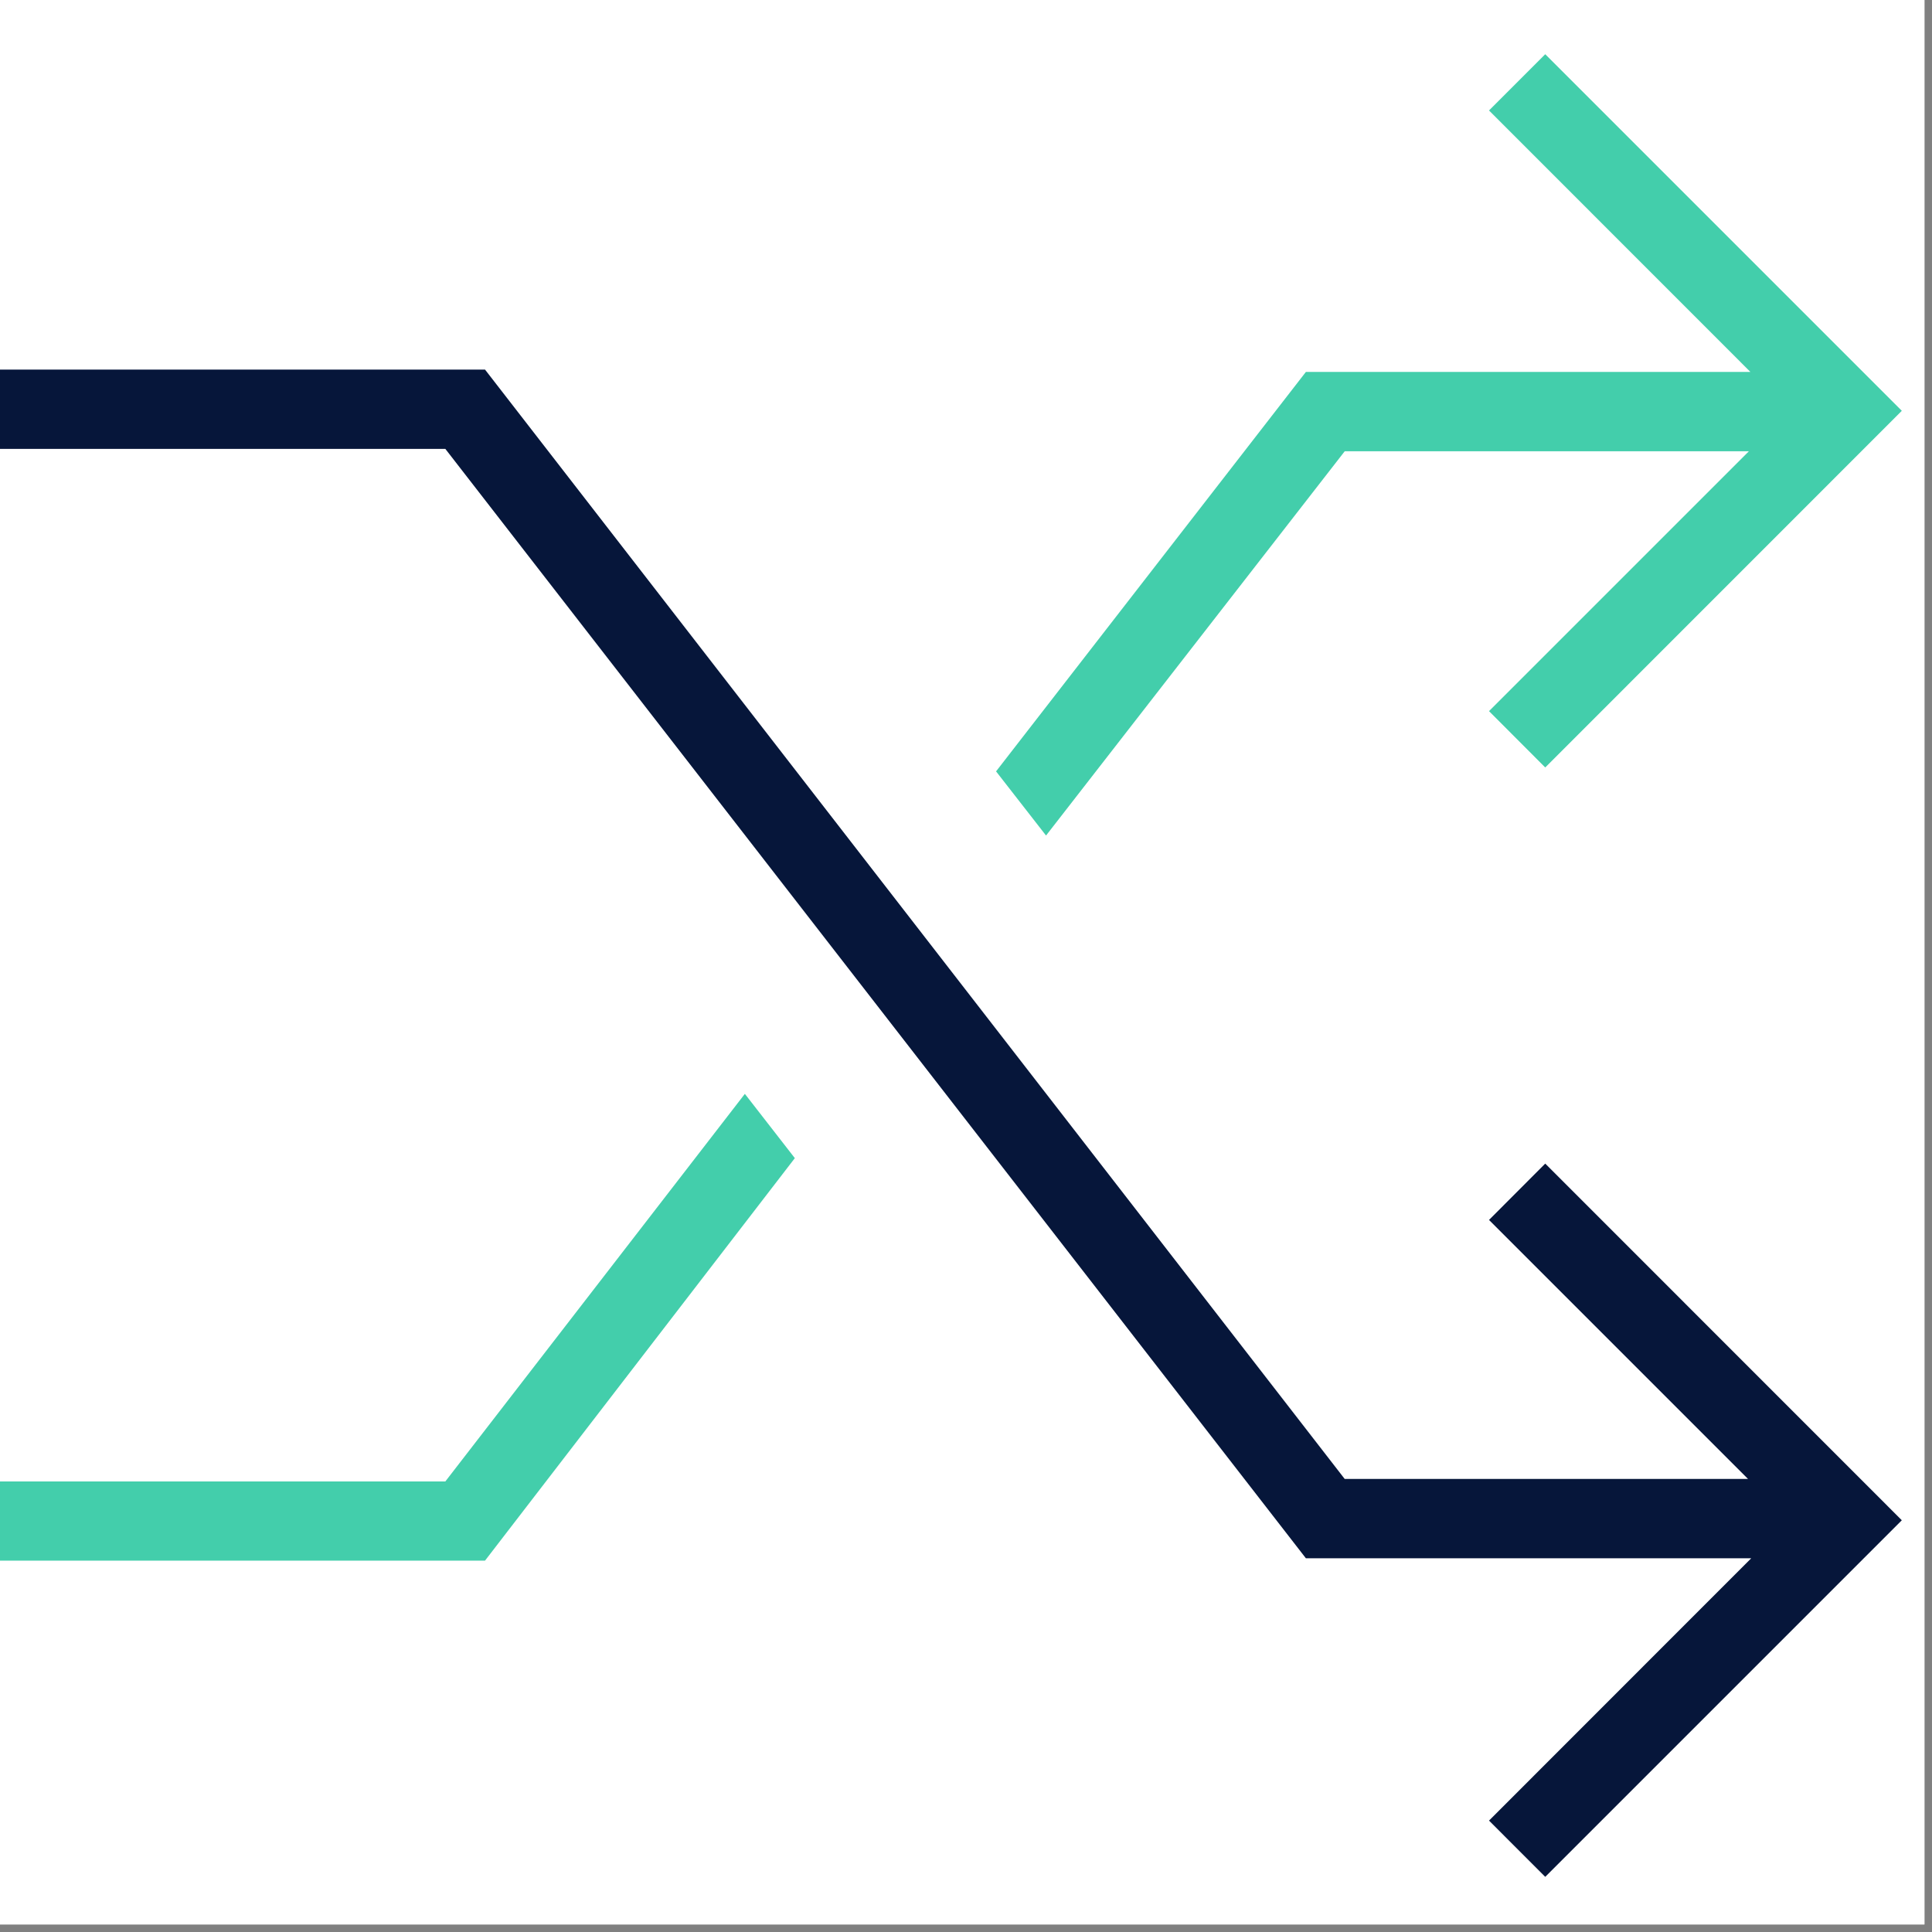 <svg xmlns="http://www.w3.org/2000/svg" xmlns:xlink="http://www.w3.org/1999/xlink" width="85" zoomAndPan="magnify" viewBox="0 0 63.75 63.75" height="85" preserveAspectRatio="xMidYMid meet" version="1.0"><rect x="0" y="0" width="63.75" height="63.75" fill="#808080" stroke="none"/><defs><clipPath id="970947c7f4"><path d="M 0 0 L 63.5 0 L 63.5 63.5 L 0 63.5 Z M 0 0 " clip-rule="nonzero"/></clipPath><clipPath id="6fa80df9a1"><path d="M 0 12 L 62.754 12 L 62.754 62 L 0 62 Z M 0 12 " clip-rule="nonzero"/></clipPath><clipPath id="1d16e4b269"><path d="M 32 1 L 62.754 1 L 62.754 28 L 32 28 Z M 32 1 " clip-rule="nonzero"/></clipPath></defs><g clip-path="url(#970947c7f4)"><path fill="#ffffff" d="M 0 0 L 63.5 0 L 63.5 63.5 L 0 63.5 Z M 0 0 " fill-opacity="1" fill-rule="nonzero"/><path fill="#ffffff" d="M 0 0 L 63.5 0 L 63.5 63.5 L 0 63.5 Z M 0 0 " fill-opacity="1" fill-rule="nonzero"/></g><g clip-path="url(#6fa80df9a1)"><path fill="#06163a" d="M 62.754 50.164 L 50.988 61.93 L 49.133 60.074 L 57.785 51.418 L 43.09 51.418 L 14.695 14.812 L 0 14.812 L 0 12.195 L 16.004 12.195 L 44.371 48.801 L 57.68 48.801 L 49.133 40.254 L 50.988 38.395 Z M 62.754 50.164 " fill-opacity="1" fill-rule="nonzero"/></g><g clip-path="url(#1d16e4b269)"><path fill="#43ceab" d="M 50.988 1.789 L 49.133 3.645 L 57.758 12.273 L 43.09 12.273 L 32.867 25.453 L 34.516 27.57 L 44.371 14.891 L 57.707 14.891 L 49.133 23.465 L 50.988 25.324 L 62.754 13.555 Z M 50.988 1.789 " fill-opacity="1" fill-rule="nonzero"/></g><path fill="#43ceab" d="M 14.695 48.883 L 0 48.883 L 0 51.496 L 16.004 51.496 L 26.227 38.215 L 24.578 36.094 Z M 14.695 48.883 " fill-opacity="1" fill-rule="nonzero"/></svg>